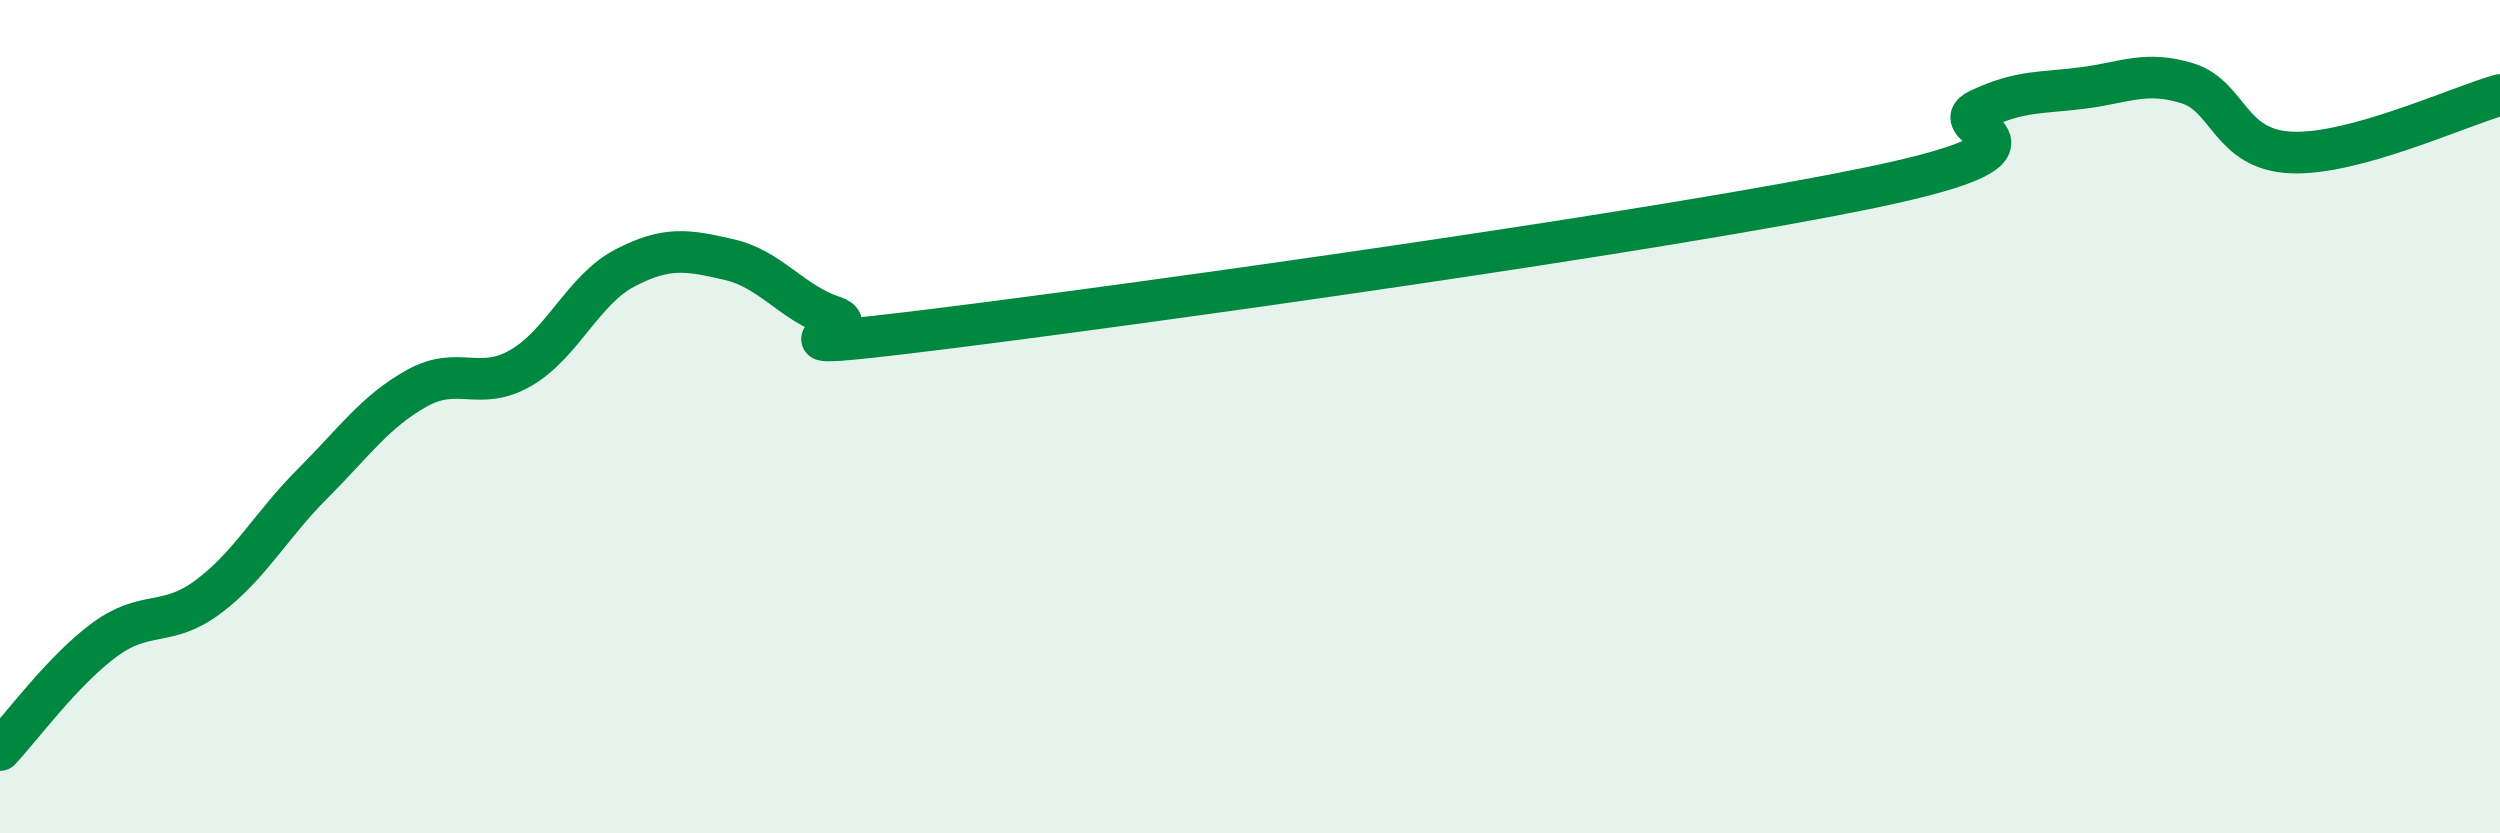 
    <svg width="60" height="20" viewBox="0 0 60 20" xmlns="http://www.w3.org/2000/svg">
      <path
        d="M 0,18 C 0.5,17.47 1.5,16.1 2.5,15.36 C 3.5,14.62 4,15.07 5,14.32 C 6,13.57 6.5,12.61 7.5,11.61 C 8.5,10.61 9,9.88 10,9.32 C 11,8.76 11.5,9.41 12.5,8.83 C 13.5,8.25 14,6.95 15,6.43 C 16,5.91 16.5,6 17.5,6.23 C 18.5,6.46 19,7.27 20,7.6 C 21,7.93 17.5,8.52 22.5,7.9 C 27.5,7.28 40,5.53 45,4.48 C 50,3.43 46.5,3.1 47.5,2.63 C 48.5,2.16 49,2.24 50,2.11 C 51,1.98 51.5,1.69 52.5,2 C 53.5,2.31 53.5,3.6 55,3.66 C 56.5,3.72 59,2.56 60,2.28L60 20L0 20Z"
        fill="#008740"
        opacity="0.1"
        stroke-linecap="round"
        stroke-linejoin="round"
      />
      <path
        d="M 0,18 C 0.5,17.47 1.5,16.1 2.5,15.36 C 3.5,14.62 4,15.07 5,14.32 C 6,13.57 6.5,12.61 7.5,11.61 C 8.5,10.61 9,9.88 10,9.32 C 11,8.76 11.5,9.41 12.5,8.83 C 13.5,8.25 14,6.95 15,6.43 C 16,5.91 16.5,6 17.5,6.23 C 18.5,6.46 19,7.27 20,7.6 C 21,7.93 17.5,8.52 22.5,7.9 C 27.5,7.28 40,5.53 45,4.48 C 50,3.43 46.5,3.1 47.5,2.63 C 48.5,2.16 49,2.24 50,2.11 C 51,1.98 51.5,1.69 52.5,2 C 53.5,2.31 53.5,3.6 55,3.66 C 56.5,3.72 59,2.56 60,2.28"
        stroke="#008740"
        stroke-width="1"
        fill="none"
        stroke-linecap="round"
        stroke-linejoin="round"
      />
    </svg>
  